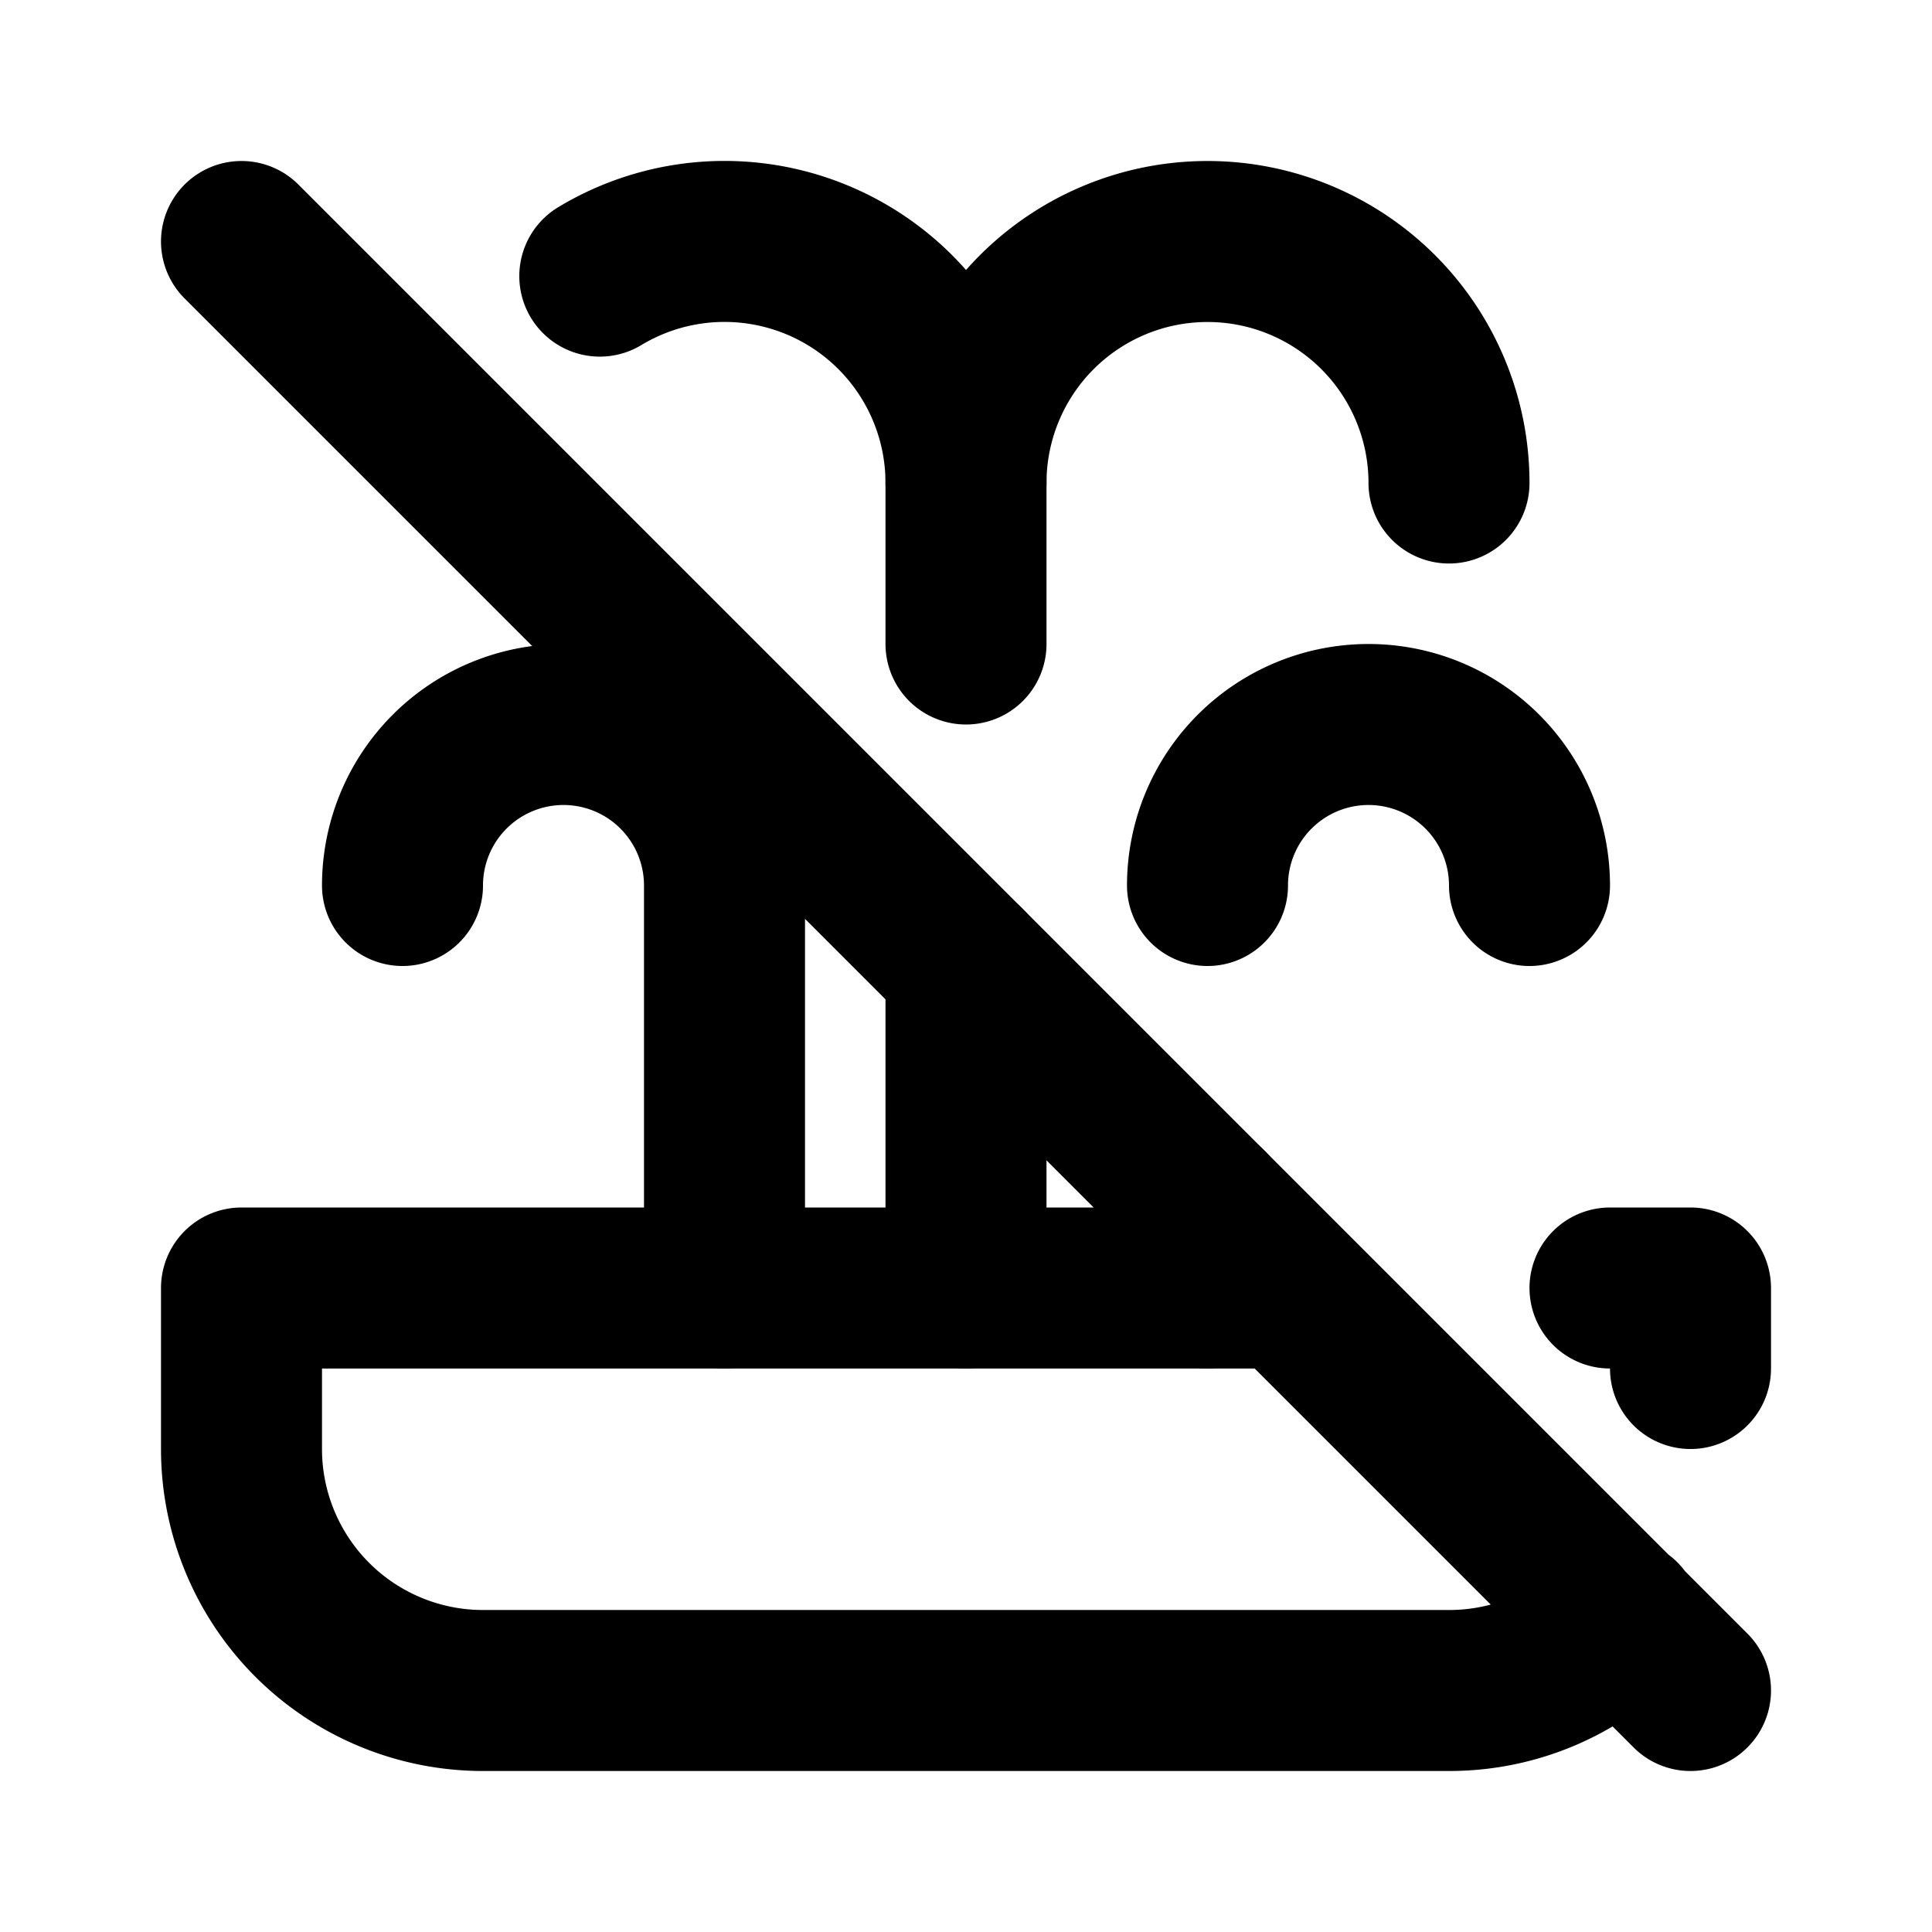 <?xml version="1.0" encoding="utf-8"?>
<!-- Generator: www.svgicons.com -->
<svg xmlns="http://www.w3.org/2000/svg" width="800" height="800" viewBox="0 0 24 24">
<g fill="none" stroke="currentColor" stroke-linecap="round" stroke-linejoin="round" stroke-width="2"><path d="M9 16v-5a2 2 0 1 0-4 0m10 5v-1m0-4a2 2 0 1 1 4 0m-7 5v-4m0-4V6a3 3 0 0 1 6 0"/><path d="M7.451 3.43A3 3 0 0 1 12 6m8 10h1v1m-.871 3.114A2.99 2.99 0 0 1 18 21H6a3 3 0 0 1-3-3v-2h13M3 3l18 18"/></g>
</svg>